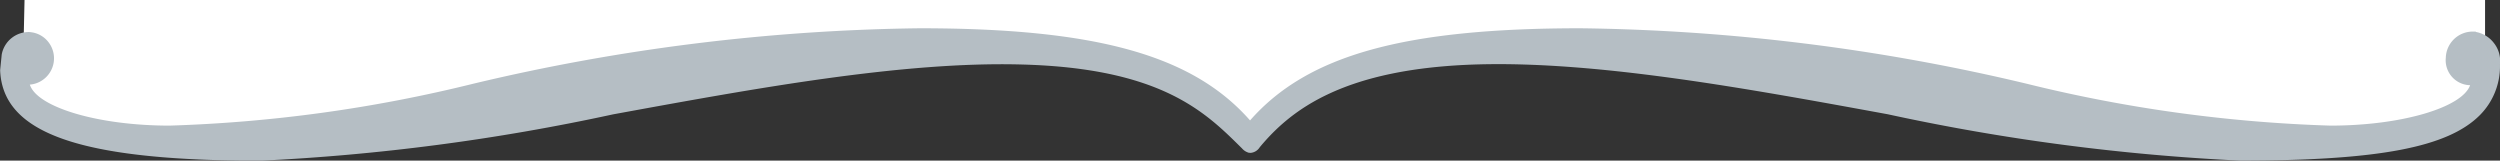 <svg xmlns="http://www.w3.org/2000/svg" width="88.34" height="5.675" viewBox="0 0 88.34 5.675"><rect x="0" y="0" width="88.34" height="5.675" fill="#333333" stroke="none"/><defs><style>.a{fill:#fff;}.b{fill:#b5bec4;}</style></defs><g transform="translate(-414 -3078)"><path class="a" d="M229.039,138.693l-.055,2.459c.068,1.636,2.109,2.616,8.864,2.616,7.3,0,18.652-3.19,26.634-3.008,5.033.115,6.588,1.538,7.891,2.688a.31.31,0,0,0,.112.077h.017c.045,0,.082-.046.129-.1,1.007-1.076,2.826-2.557,7.861-2.673,7.981-.183,19.33,3.008,26.634,3.008,5.822,0,8.866-.566,8.858-2.812v-2.26Z" transform="translate(185.828 2939.307)"/><g transform="translate(347 3025)"><g transform="translate(0 -7)"><g transform="translate(-49)"><path class="b" d="M719.05,385.668a1.036,1.036,0,0,0-.623-.379l-.017-.014h-.1a.951.951,0,0,0-.951.925.881.881,0,0,0,.784.965l.075.005c-.281.79-2.426,1.428-4.933,1.428a51.254,51.254,0,0,1-10.747-1.483,71.492,71.492,0,0,0-15.753-1.957c-6.238,0-9.651.948-11.679,3.256-2.032-2.31-5.445-3.256-11.679-3.256a71.493,71.493,0,0,0-15.764,1.958,51.226,51.226,0,0,1-10.736,1.482c-2.526,0-4.684-.648-4.939-1.449a.917.917,0,0,0,.463-.17.931.931,0,0,0,.218-1.3.914.914,0,0,0-.594-.375l-.08-.012a.971.971,0,0,0-1,.791l-.056.555c.083,2.24,2.834,3.2,9.2,3.2a75.723,75.723,0,0,0,12.458-1.638c5.018-.918,10.222-1.874,14.426-1.762,4.924.126,6.492,1.673,7.752,2.919l.046.045a.489.489,0,0,0,.238.154l.068.005a.426.426,0,0,0,.322-.2c1.083-1.3,2.944-2.8,7.75-2.927,4.226-.109,9.417.843,14.438,1.762a75.473,75.473,0,0,0,12.446,1.638c4.886,0,7.342-.465,8.478-1.605a2.444,2.444,0,0,0,.712-1.791A1.032,1.032,0,0,0,719.05,385.668Z" transform="translate(-514.934 -324.159)"/></g></g></g></g></svg>